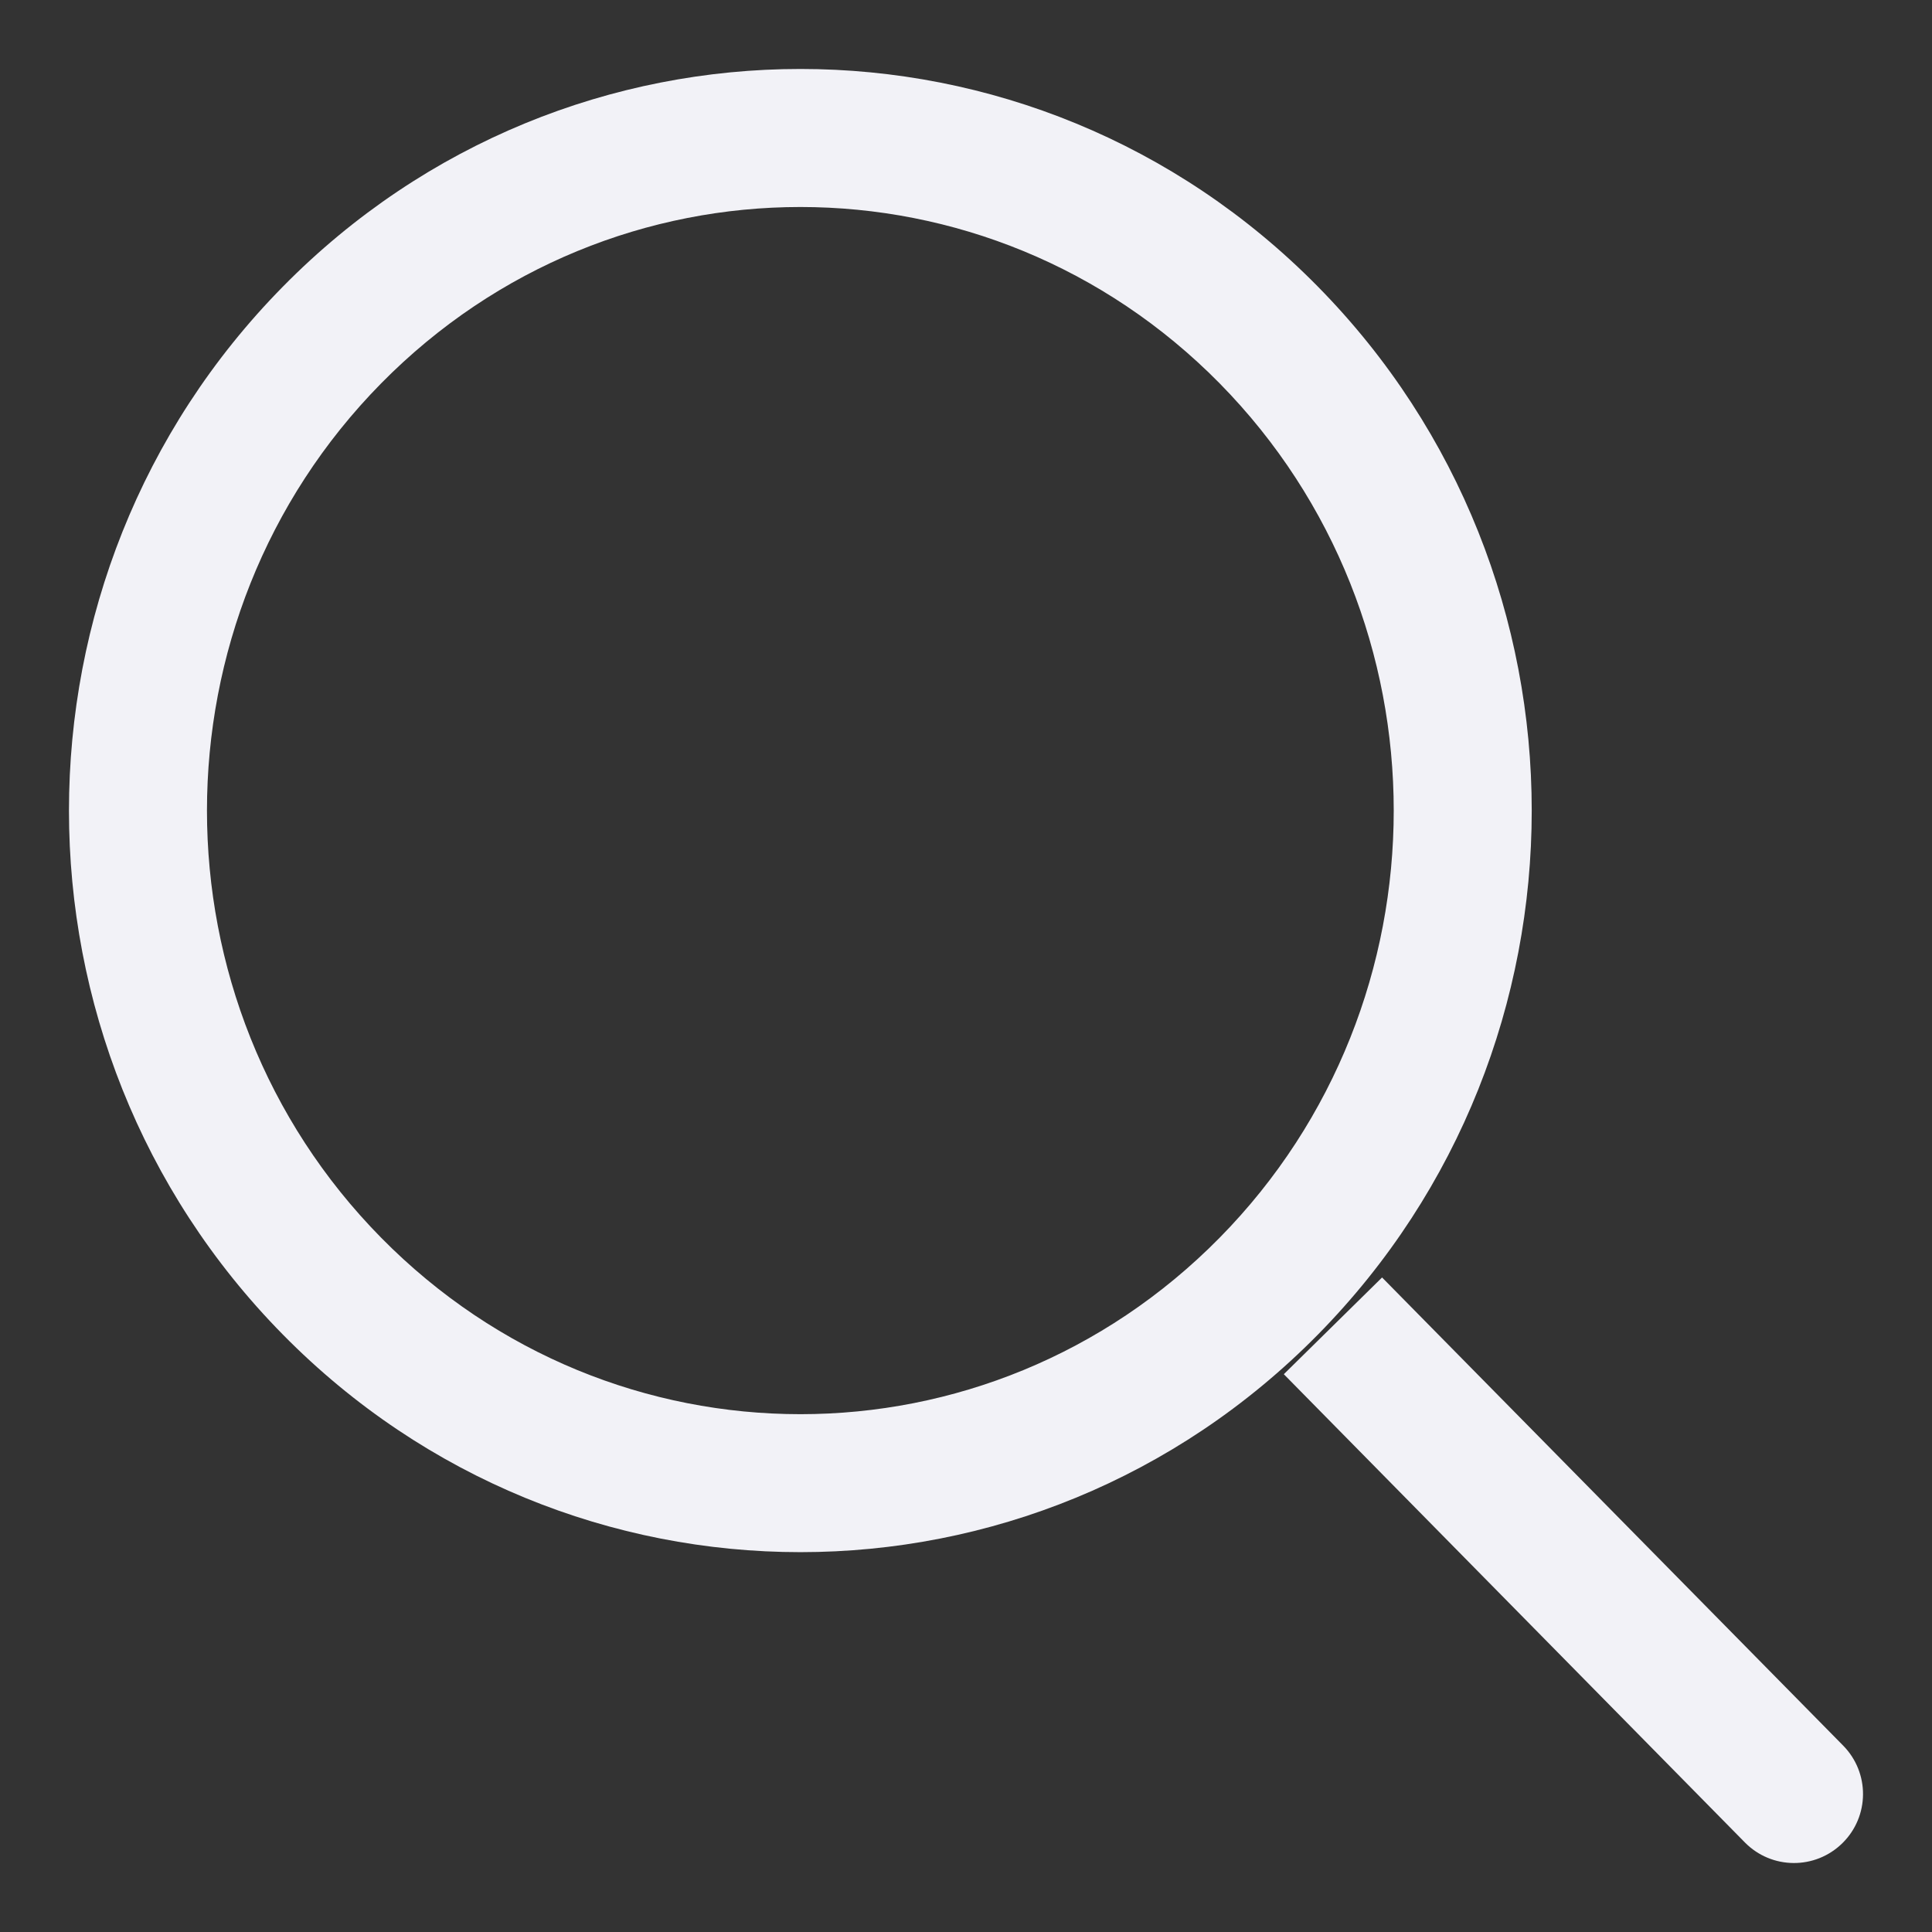 <svg width="14" height="14" viewBox="0 0 14 14" fill="none" xmlns="http://www.w3.org/2000/svg">
<rect x="0" y="0" width="14" height="14" fill="#333333" stroke="none"/>
<path id="Vector" d="M12.644 13.351C12.838 13.548 13.154 13.55 13.351 13.356C13.548 13.162 13.55 12.846 13.356 12.649L12.644 13.351ZM8.838 2.778C10.52 4.487 10.52 7.261 8.838 8.969L9.55 9.671C11.616 7.573 11.616 4.175 9.55 2.077L8.838 2.778ZM8.838 8.969C7.159 10.674 4.441 10.674 2.762 8.969L2.05 9.671C4.12 11.773 7.48 11.773 9.55 9.671L8.838 8.969ZM2.762 8.969C1.079 7.261 1.079 4.487 2.762 2.778L2.05 2.077C-0.017 4.175 -0.017 7.573 2.05 9.671L2.762 8.969ZM2.762 2.778C4.441 1.074 7.159 1.074 8.838 2.778L9.55 2.077C7.48 -0.026 4.12 -0.026 2.05 2.077L2.762 2.778ZM9.303 9.958L12.644 13.351L13.356 12.649L10.015 9.257L9.303 9.958Z" fill="#F2F2F7"/>
</svg>
